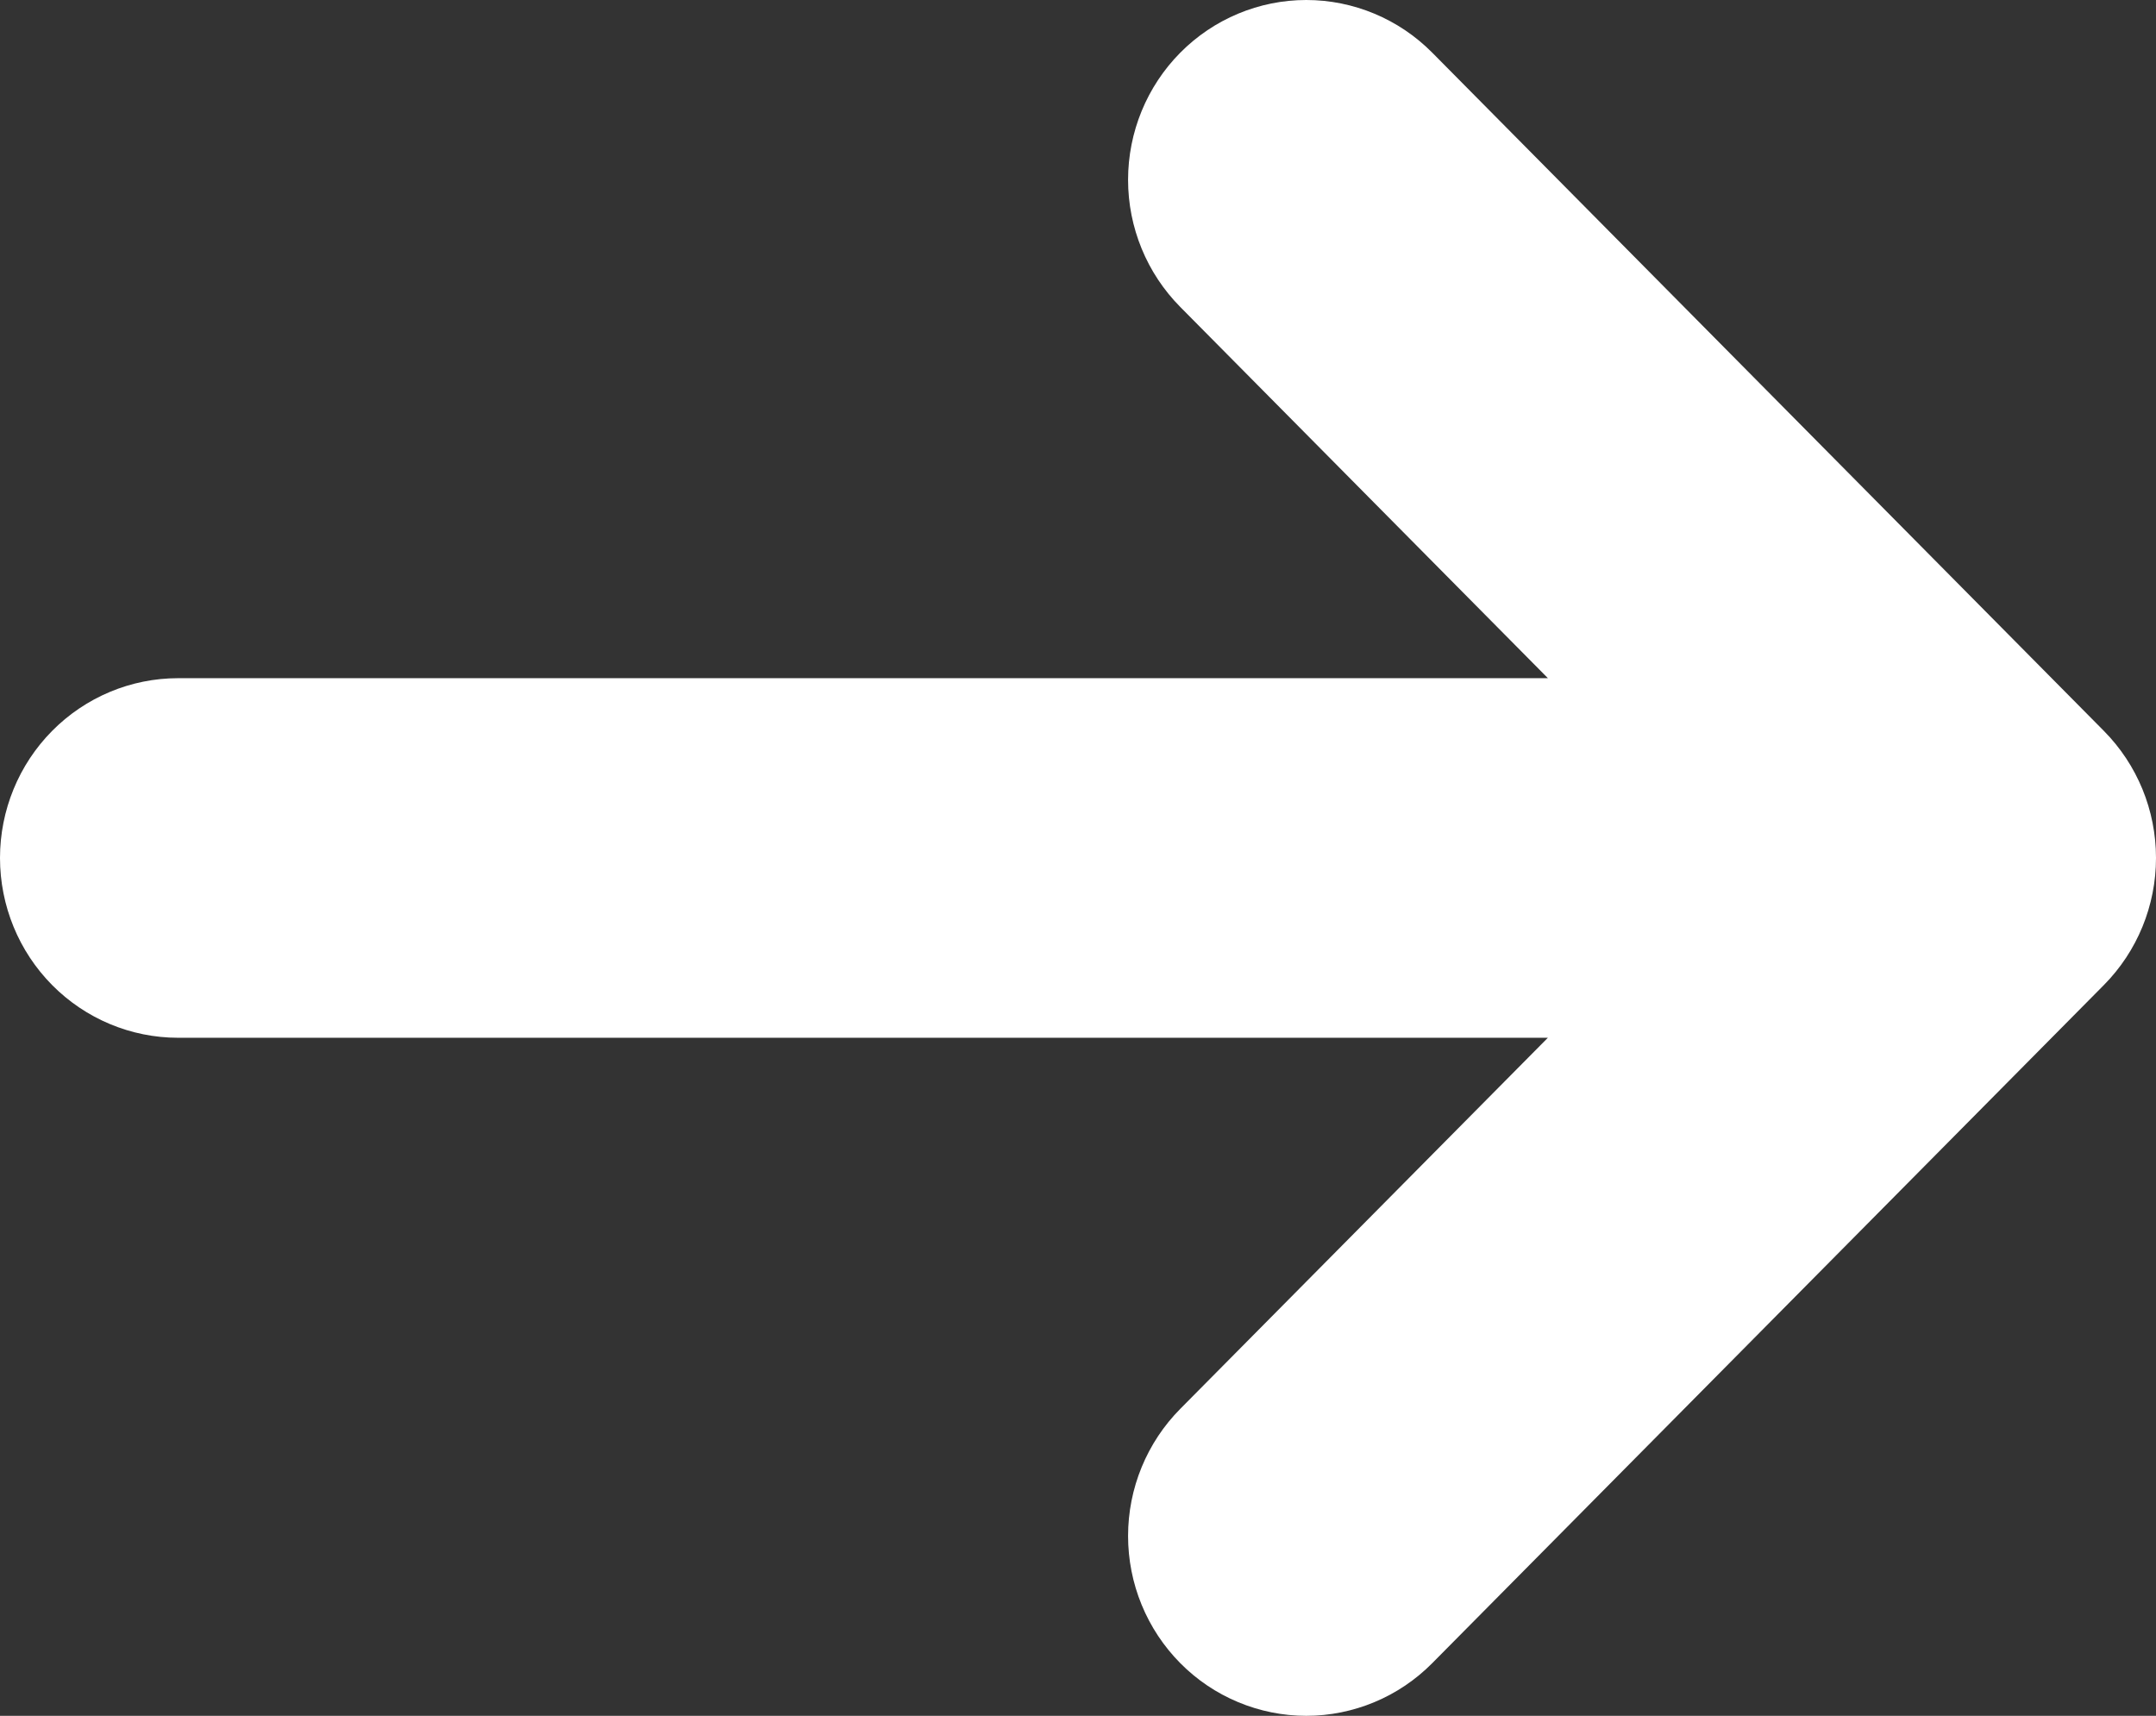 <svg width="49" height="39" viewBox="0 0 49 39" fill="none" xmlns="http://www.w3.org/2000/svg">
<rect x="0" y="0" width="49" height="39" fill="#333333" stroke="none"/>
<path d="M48.5 19.501C48.5 20.453 48.126 21.365 47.461 22.037L32.196 37.451C31.866 37.784 31.475 38.048 31.045 38.227C30.615 38.407 30.153 38.5 29.688 38.5C29.222 38.5 28.761 38.407 28.331 38.227C27.901 38.048 27.509 37.784 27.18 37.451C26.85 37.118 26.588 36.723 26.409 36.287C26.23 35.852 26.138 35.384 26.138 34.912C26.138 34.44 26.23 33.974 26.409 33.538C26.588 33.102 26.85 32.707 27.18 32.374L35.535 23.939L36.379 23.088L4.048 23.088C3.109 23.088 2.207 22.711 1.541 22.039C0.875 21.367 0.5 20.454 0.5 19.501C0.5 18.549 0.875 17.636 1.541 16.964C2.207 16.292 3.108 15.915 4.048 15.915L36.379 15.915L35.535 15.063L27.18 6.626C26.514 5.954 26.138 5.041 26.138 4.088C26.138 3.135 26.514 2.221 27.18 1.549C27.846 0.877 28.748 0.5 29.688 0.5C30.627 0.5 31.53 0.877 32.196 1.549L47.461 16.966C48.126 17.638 48.5 18.549 48.5 19.501Z" fill="white" stroke="white"/>
</svg>
